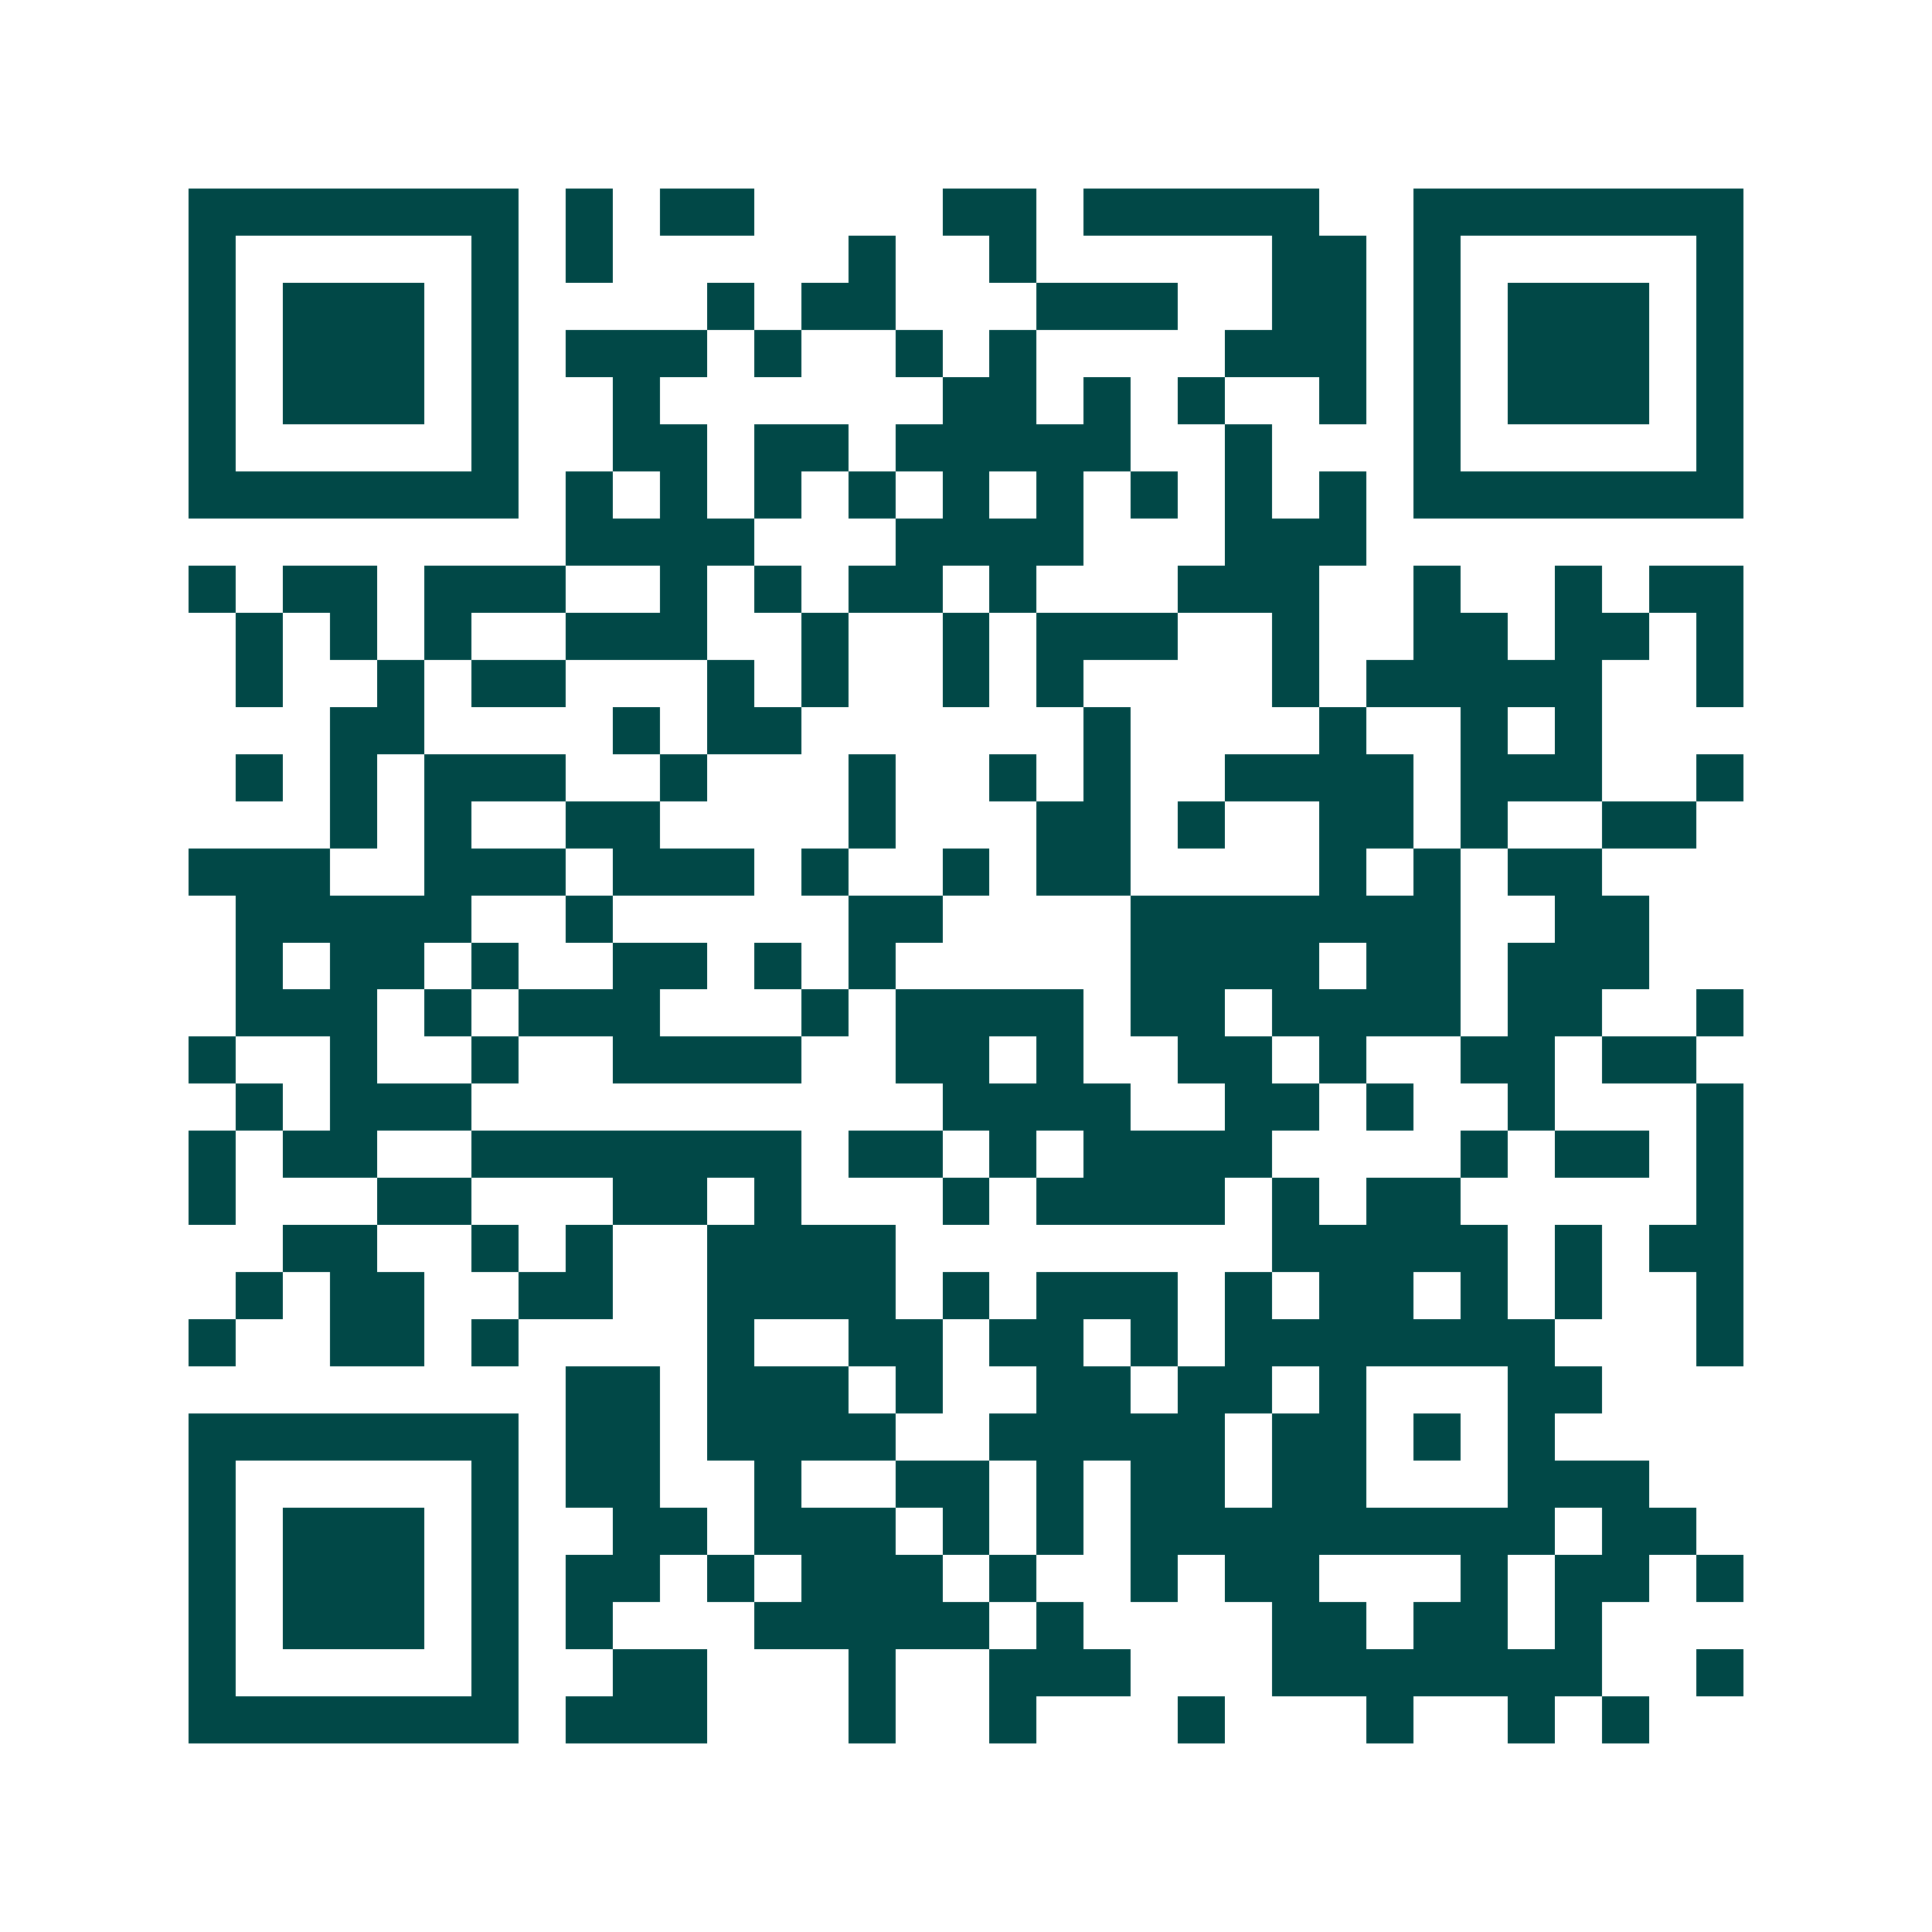<svg xmlns="http://www.w3.org/2000/svg" width="200" height="200" viewBox="0 0 41 41" shape-rendering="crispEdges"><path fill="#ffffff" d="M0 0h41v41H0z"/><path stroke="#014847" d="M4 4.5h7m1 0h1m1 0h2m4 0h2m1 0h5m2 0h7M4 5.5h1m5 0h1m1 0h1m5 0h1m2 0h1m5 0h2m1 0h1m5 0h1M4 6.5h1m1 0h3m1 0h1m4 0h1m1 0h2m3 0h3m2 0h2m1 0h1m1 0h3m1 0h1M4 7.5h1m1 0h3m1 0h1m1 0h3m1 0h1m2 0h1m1 0h1m4 0h3m1 0h1m1 0h3m1 0h1M4 8.5h1m1 0h3m1 0h1m2 0h1m6 0h2m1 0h1m1 0h1m2 0h1m1 0h1m1 0h3m1 0h1M4 9.5h1m5 0h1m2 0h2m1 0h2m1 0h5m2 0h1m3 0h1m5 0h1M4 10.5h7m1 0h1m1 0h1m1 0h1m1 0h1m1 0h1m1 0h1m1 0h1m1 0h1m1 0h1m1 0h7M12 11.5h4m3 0h4m3 0h3M4 12.5h1m1 0h2m1 0h3m2 0h1m1 0h1m1 0h2m1 0h1m3 0h3m2 0h1m2 0h1m1 0h2M5 13.5h1m1 0h1m1 0h1m2 0h3m2 0h1m2 0h1m1 0h3m2 0h1m2 0h2m1 0h2m1 0h1M5 14.5h1m2 0h1m1 0h2m3 0h1m1 0h1m2 0h1m1 0h1m4 0h1m1 0h5m2 0h1M7 15.5h2m4 0h1m1 0h2m6 0h1m4 0h1m2 0h1m1 0h1M5 16.5h1m1 0h1m1 0h3m2 0h1m3 0h1m2 0h1m1 0h1m2 0h4m1 0h3m2 0h1M7 17.5h1m1 0h1m2 0h2m4 0h1m3 0h2m1 0h1m2 0h2m1 0h1m2 0h2M4 18.5h3m2 0h3m1 0h3m1 0h1m2 0h1m1 0h2m4 0h1m1 0h1m1 0h2M5 19.5h5m2 0h1m5 0h2m4 0h7m2 0h2M5 20.5h1m1 0h2m1 0h1m2 0h2m1 0h1m1 0h1m5 0h4m1 0h2m1 0h3M5 21.5h3m1 0h1m1 0h3m3 0h1m1 0h4m1 0h2m1 0h4m1 0h2m2 0h1M4 22.5h1m2 0h1m2 0h1m2 0h4m2 0h2m1 0h1m2 0h2m1 0h1m2 0h2m1 0h2M5 23.5h1m1 0h3m10 0h4m2 0h2m1 0h1m2 0h1m3 0h1M4 24.5h1m1 0h2m2 0h7m1 0h2m1 0h1m1 0h4m4 0h1m1 0h2m1 0h1M4 25.5h1m3 0h2m3 0h2m1 0h1m3 0h1m1 0h4m1 0h1m1 0h2m5 0h1M6 26.5h2m2 0h1m1 0h1m2 0h4m8 0h5m1 0h1m1 0h2M5 27.5h1m1 0h2m2 0h2m2 0h4m1 0h1m1 0h3m1 0h1m1 0h2m1 0h1m1 0h1m2 0h1M4 28.5h1m2 0h2m1 0h1m4 0h1m2 0h2m1 0h2m1 0h1m1 0h7m3 0h1M12 29.5h2m1 0h3m1 0h1m2 0h2m1 0h2m1 0h1m3 0h2M4 30.5h7m1 0h2m1 0h4m2 0h5m1 0h2m1 0h1m1 0h1M4 31.5h1m5 0h1m1 0h2m2 0h1m2 0h2m1 0h1m1 0h2m1 0h2m3 0h3M4 32.5h1m1 0h3m1 0h1m2 0h2m1 0h3m1 0h1m1 0h1m1 0h9m1 0h2M4 33.5h1m1 0h3m1 0h1m1 0h2m1 0h1m1 0h3m1 0h1m2 0h1m1 0h2m3 0h1m1 0h2m1 0h1M4 34.5h1m1 0h3m1 0h1m1 0h1m3 0h5m1 0h1m4 0h2m1 0h2m1 0h1M4 35.5h1m5 0h1m2 0h2m3 0h1m2 0h3m3 0h7m2 0h1M4 36.5h7m1 0h3m3 0h1m2 0h1m3 0h1m3 0h1m2 0h1m1 0h1"/></svg>
